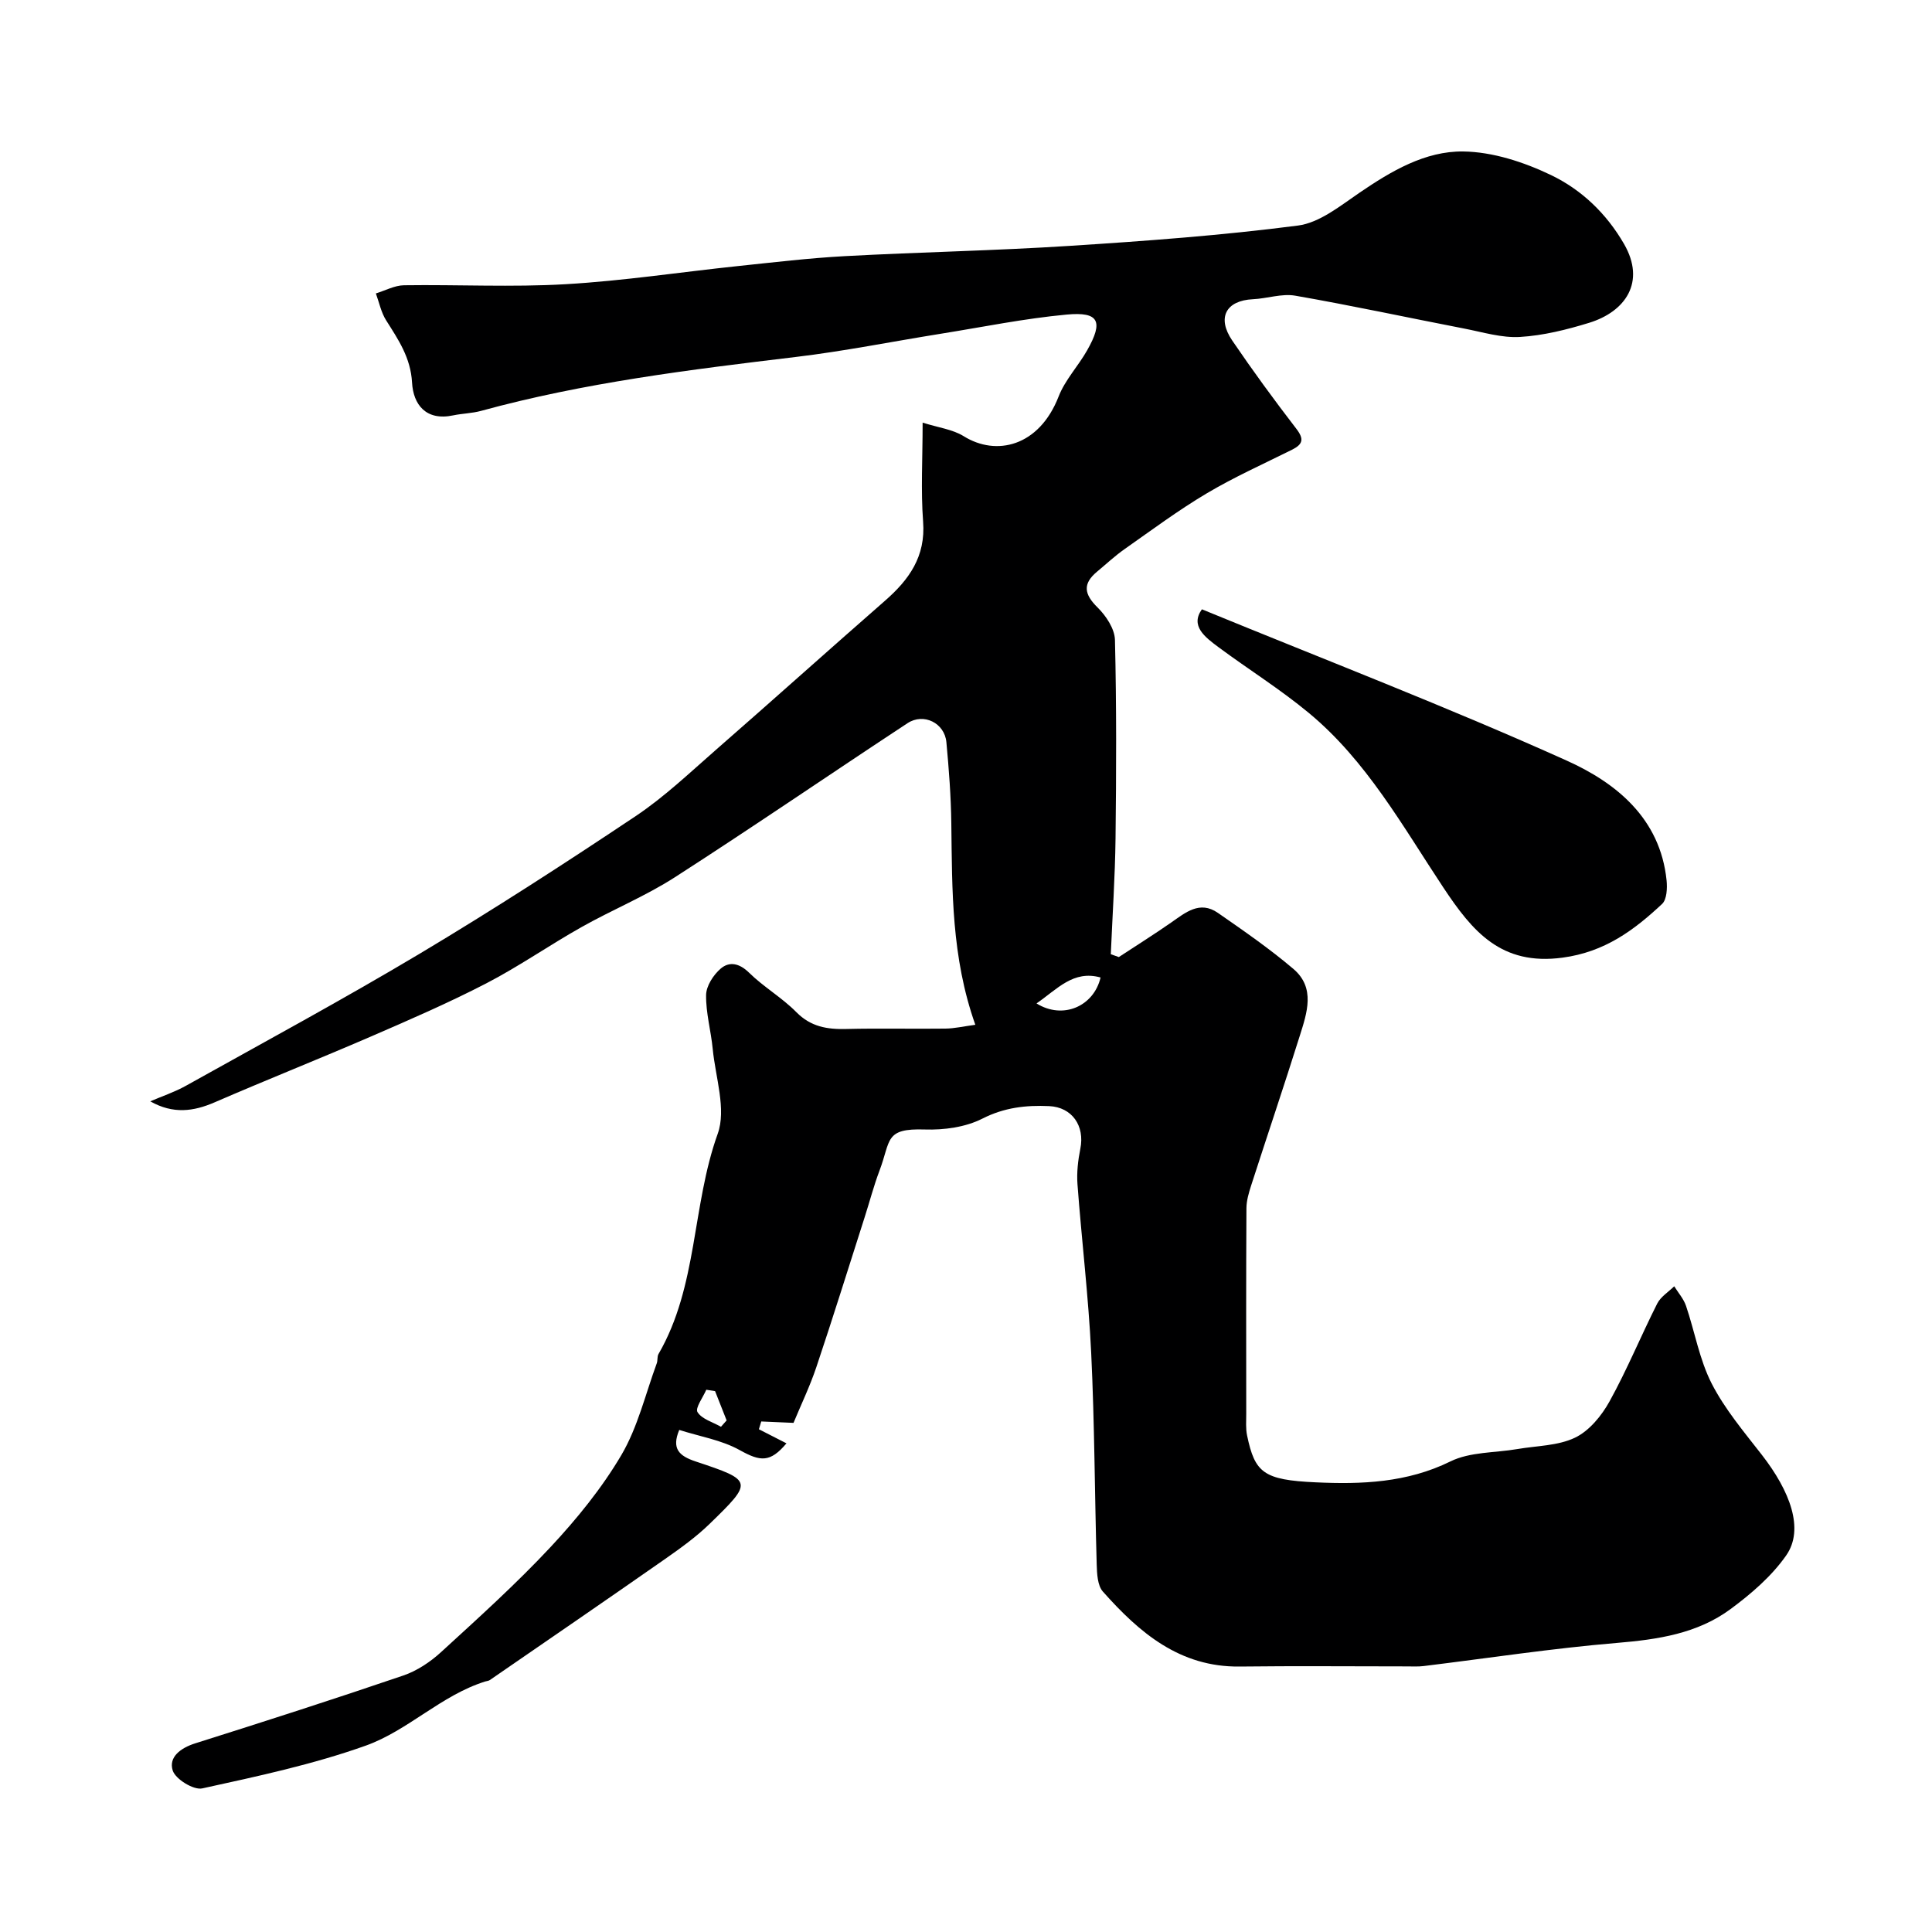 <svg enable-background="new 0 0 400 400" viewBox="0 0 400 400" xmlns="http://www.w3.org/2000/svg"><path d="m201.93 212.17c-4.98-14.05-4.79-27.87-4.97-41.67-.07-5.62-.5-11.24-1.02-16.84-.37-3.97-4.71-6.13-8.05-3.93-16.08 10.58-31.96 21.47-48.14 31.88-6.14 3.95-13 6.75-19.38 10.35-6.65 3.74-12.94 8.14-19.7 11.64-7.79 4.03-15.86 7.53-23.92 11.02-10.72 4.64-21.58 8.95-32.3 13.6-4.38 1.9-8.6 2.48-13.34-.2 2.45-1.06 5.02-1.91 7.34-3.2 16.25-9.07 32.63-17.92 48.6-27.46 15.12-9.04 29.92-18.61 44.57-28.4 5.97-3.99 11.25-9.04 16.69-13.79 11.67-10.19 23.2-20.55 34.87-30.75 5.02-4.38 8.49-9.18 7.94-16.41-.49-6.47-.1-13.01-.1-20.51 3.24 1.03 6.22 1.39 8.52 2.82 6.69 4.17 15.59 2.17 19.64-8.24 1.33-3.42 4.05-6.28 5.89-9.53 3.42-6.01 2.48-8.05-4.23-7.42-8.76.81-17.43 2.59-26.13 3.98-9.99 1.6-19.94 3.6-29.98 4.8-21.91 2.63-43.79 5.31-65.14 11.16-1.87.51-3.86.53-5.77.93-5.63 1.19-8.26-2.24-8.51-6.8-.29-5.17-2.85-8.89-5.38-12.9-1.03-1.64-1.43-3.69-2.11-5.55 1.94-.59 3.87-1.66 5.82-1.69 11.16-.16 22.36.43 33.49-.22 11.94-.69 23.8-2.51 35.71-3.76 7.36-.77 14.72-1.65 22.1-2.05 15.53-.84 31.09-1.13 46.6-2.13 15.76-1.01 31.53-2.17 47.18-4.2 4.48-.58 8.76-4.08 12.75-6.8 6.58-4.49 13.6-8.64 21.47-8.54 6.1.08 12.55 2.19 18.15 4.87 6.3 3.02 11.47 7.91 15.15 14.28 4.56 7.91.27 14.01-7.21 16.32-4.65 1.43-9.5 2.64-14.32 2.93-3.8.23-7.71-.99-11.54-1.73-11.66-2.26-23.28-4.77-34.99-6.81-2.79-.49-5.82.59-8.76.73-5.58.26-7.53 3.8-4.3 8.55 4.22 6.21 8.66 12.28 13.24 18.23 1.68 2.17 1.41 3.25-.88 4.39-5.91 2.94-11.97 5.66-17.63 9.02-5.88 3.49-11.4 7.6-17.01 11.54-2.01 1.41-3.82 3.11-5.71 4.68-3.03 2.52-2.67 4.67.1 7.4 1.76 1.73 3.55 4.42 3.61 6.73.33 13.68.28 27.37.12 41.06-.1 8-.64 16-.98 24.01.55.2 1.1.39 1.66.59 3.61-2.37 7.27-4.67 10.81-7.13 2.99-2.08 5.94-4.63 9.7-2.02 5.33 3.7 10.7 7.41 15.64 11.61 4.6 3.92 2.81 9.1 1.32 13.83-3.25 10.35-6.73 20.64-10.06 30.96-.49 1.53-.98 3.16-.99 4.75-.08 14.2-.05 28.39-.04 42.59 0 1.49-.13 3.04.18 4.48 1.61 7.69 3.38 9.19 14.18 9.68 9.51.44 18.91.1 27.92-4.33 4.06-2 9.22-1.76 13.87-2.56 4.02-.69 8.39-.66 11.93-2.36 2.94-1.41 5.5-4.54 7.14-7.51 3.63-6.56 6.49-13.55 9.87-20.25.72-1.42 2.32-2.4 3.52-3.58.83 1.34 1.94 2.59 2.44 4.05 1.82 5.35 2.77 11.11 5.31 16.08 2.72 5.31 6.7 10.02 10.4 14.78 5.81 7.48 8.85 15.37 5.02 20.83-3 4.29-7.23 7.93-11.49 11.08-6.89 5.1-15.07 6.31-23.55 7.02-13.38 1.12-26.68 3.16-40.01 4.79-1.15.14-2.33.07-3.5.07-11.53 0-23.06-.11-34.59.03-12.41.15-20.77-7.02-28.32-15.52-1.12-1.26-1.22-3.7-1.28-5.61-.42-14.6-.44-29.22-1.14-43.8-.56-11.66-1.97-23.27-2.84-34.92-.18-2.42.11-4.95.59-7.35.96-4.75-1.71-8.61-6.45-8.83-4.81-.22-9.3.28-13.85 2.6-3.47 1.76-7.92 2.37-11.88 2.24-8.4-.28-7.02 2.23-9.4 8.52-1.2 3.17-2.05 6.47-3.09 9.7-3.31 10.33-6.53 20.69-9.98 30.97-1.34 3.99-3.18 7.8-4.73 11.55-2.5-.11-4.59-.2-6.68-.29-.16.54-.33 1.07-.49 1.61 1.92.98 3.84 1.96 5.71 2.92-3.39 4.02-5.39 3.79-9.7 1.39-3.75-2.09-8.26-2.81-12.5-4.17-1.62 3.88-.06 5.38 3.4 6.53 11.89 3.95 11.93 4.14 2.88 12.93-2.8 2.72-6.04 5.04-9.25 7.29-12.04 8.41-24.15 16.71-36.25 25.04-.26.18-.62.19-.94.29-9.12 2.85-15.98 10.15-24.73 13.28-10.96 3.91-22.47 6.36-33.87 8.86-1.79.39-5.53-1.91-6.11-3.7-.89-2.76 1.6-4.66 4.63-5.62 14.42-4.55 28.82-9.18 43.13-14.06 2.84-.97 5.58-2.81 7.81-4.85 7.71-7.06 15.5-14.08 22.62-21.7 5.47-5.86 10.66-12.23 14.71-19.11 3.39-5.77 4.97-12.6 7.32-18.98.22-.6.05-1.39.36-1.92 8.15-14.06 6.89-30.68 12.25-45.58 1.83-5.08-.46-11.69-1.03-17.58-.36-3.74-1.43-7.45-1.37-11.17.03-1.87 1.5-4.14 3-5.44 1.8-1.56 3.87-1.16 5.89.82 3.02 2.97 6.82 5.16 9.79 8.17 3.01 3.05 6.4 3.59 10.36 3.49 6.83-.17 13.67.01 20.5-.08 1.9-.02 3.8-.47 6.2-.79zm12.67-4.42c5.46 3.4 11.86.61 13.26-5.37-5.63-1.58-8.94 2.39-13.26 5.37zm-66.55 80.27c-.61-.1-1.21-.2-1.82-.29-.68 1.59-2.34 3.79-1.82 4.63.91 1.46 3.17 2.07 4.86 3.04.39-.44.78-.88 1.17-1.32-.79-2.02-1.59-4.04-2.39-6.06z" fill="#000001"/><path d="m248.84 126.15c25.6 10.51 50.86 20.22 75.5 31.31 10.24 4.6 19.4 11.96 20.71 24.83.16 1.61.05 3.94-.93 4.86-5.85 5.47-11.89 9.95-20.6 11.12-12.74 1.72-18.68-5.45-24.7-14.53-8.42-12.69-15.89-26.24-27.86-36.15-5.9-4.89-12.45-8.98-18.62-13.55-2.9-2.15-5.95-4.45-3.5-7.89z" fill="#000001"/></svg>